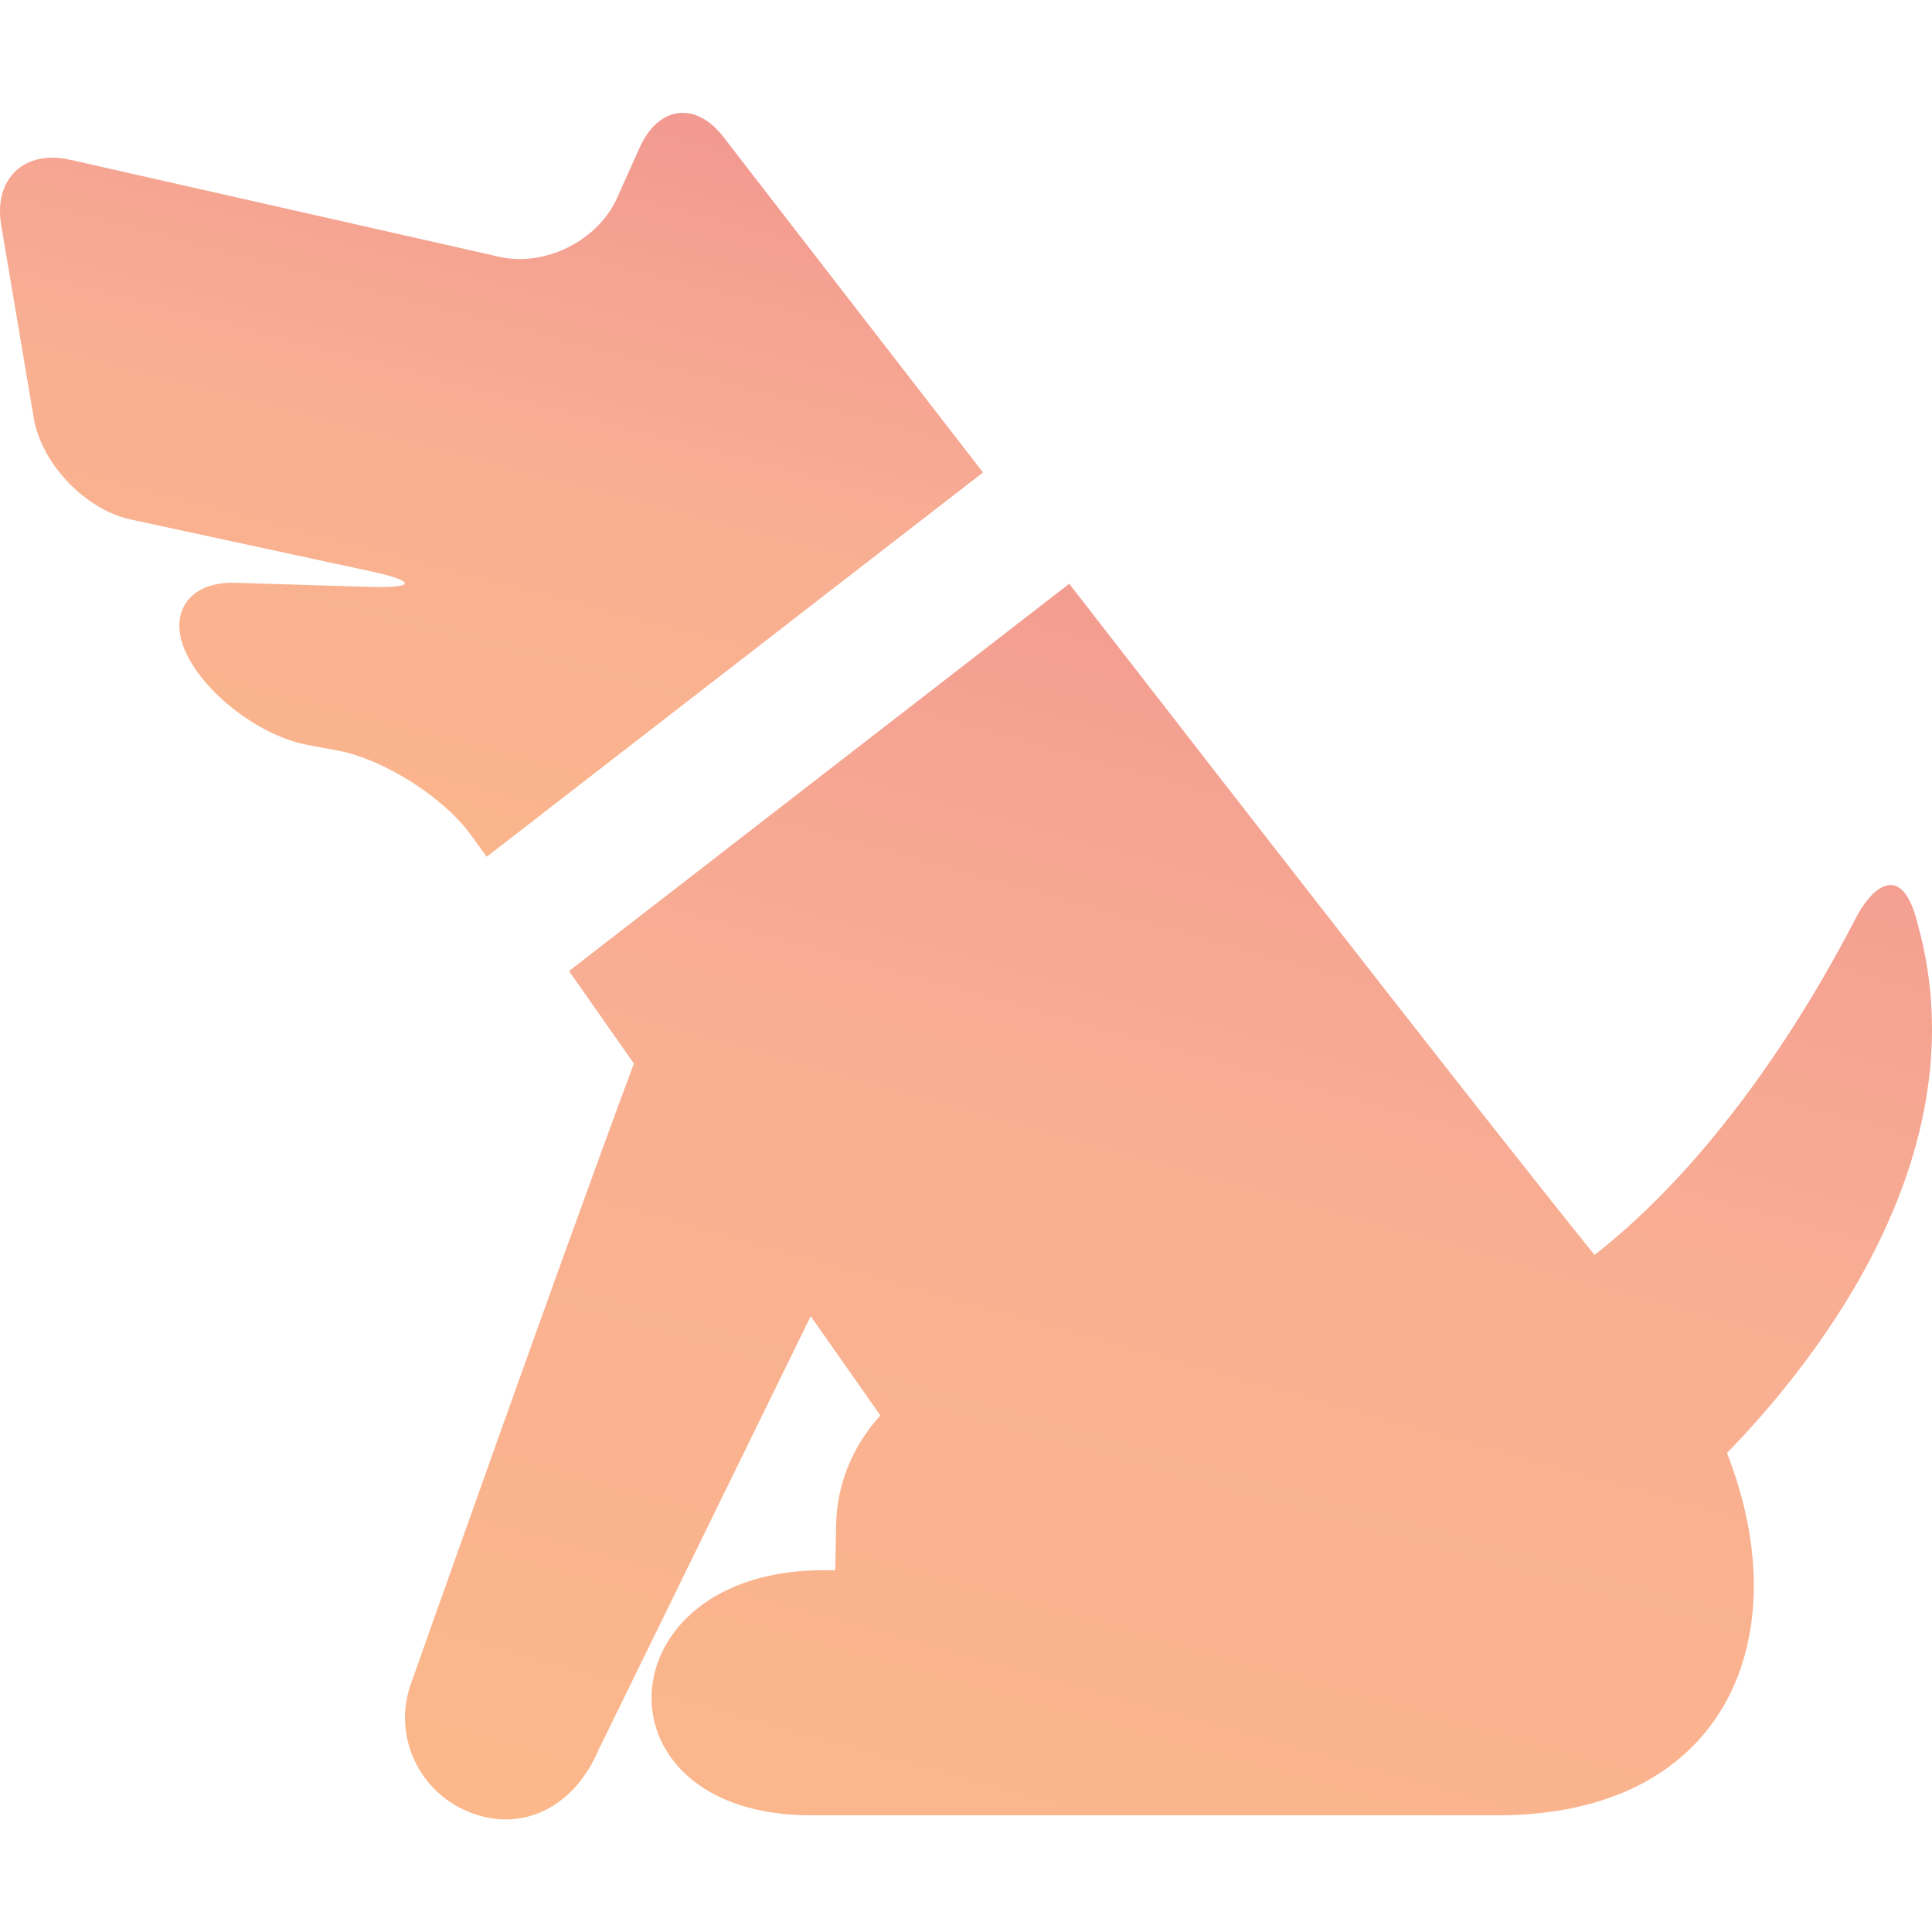<svg width="40" height="40" viewBox="0 0 40 40" fill="none" xmlns="http://www.w3.org/2000/svg">
<g clip-path="url(#clip0_2953_5507)">
<path d="M9.746 17.283L10.077 17.738L20.352 9.782C17.332 5.884 15.006 2.872 15.006 2.872C14.431 2.089 13.64 2.175 13.242 3.058L12.776 4.098C12.381 4.982 11.283 5.532 10.339 5.317L1.449 3.307C0.505 3.094 -0.135 3.699 0.024 4.655L0.697 8.647C0.856 9.601 1.762 10.55 2.709 10.756L7.683 11.83C8.631 12.036 8.611 12.178 7.644 12.151L4.868 12.066C3.9 12.039 3.451 12.709 3.871 13.558C4.291 14.409 5.414 15.245 6.365 15.423L6.981 15.537C7.934 15.713 9.178 16.498 9.746 17.283Z" fill="url(#paint0_linear_2953_5507)"/>
<path d="M39.713 19.165C39.376 17.751 38.735 18.439 38.468 18.923C38.25 19.317 36.225 23.478 33.013 25.981C31.053 23.557 26.277 17.424 22.137 12.086L11.781 20.104L13.124 22.02C11.562 26.211 8.506 34.867 8.506 34.867C8.119 35.957 8.694 37.156 9.794 37.547C10.889 37.94 11.912 37.354 12.384 36.245L16.785 27.25L18.227 29.305C17.68 29.907 17.327 30.692 17.311 31.566L17.292 32.51C17.209 32.51 17.123 32.51 17.045 32.51C12.477 32.51 12.223 37.584 16.791 37.584C18.061 37.584 24.151 37.584 24.151 37.584C24.151 37.584 26.182 37.584 31.003 37.584C35.754 37.584 37.248 33.881 35.755 30.083C37.612 28.175 41.008 23.896 39.713 19.165Z" fill="url(#paint1_linear_2953_5507)"/>
</g>
<defs>
<linearGradient id="paint0_linear_2953_5507" x1="21.908" y1="0.639" x2="16.219" y2="22.46" gradientUnits="userSpaceOnUse">
<stop stop-color="#EF8F90"/>
<stop offset="0.49" stop-color="#F8AE93"/>
<stop offset="1" stop-color="#FCB889"/>
</linearGradient>
<linearGradient id="paint1_linear_2953_5507" x1="42.417" y1="9.267" x2="32.404" y2="45.185" gradientUnits="userSpaceOnUse">
<stop stop-color="#EF8F90"/>
<stop offset="0.49" stop-color="#F8AE93"/>
<stop offset="1" stop-color="#FCB889"/>
</linearGradient>
<clipPath id="clip0_2953_5507">
<rect width="40" height="40" fill="white"/>
</clipPath>
</defs>
</svg>
